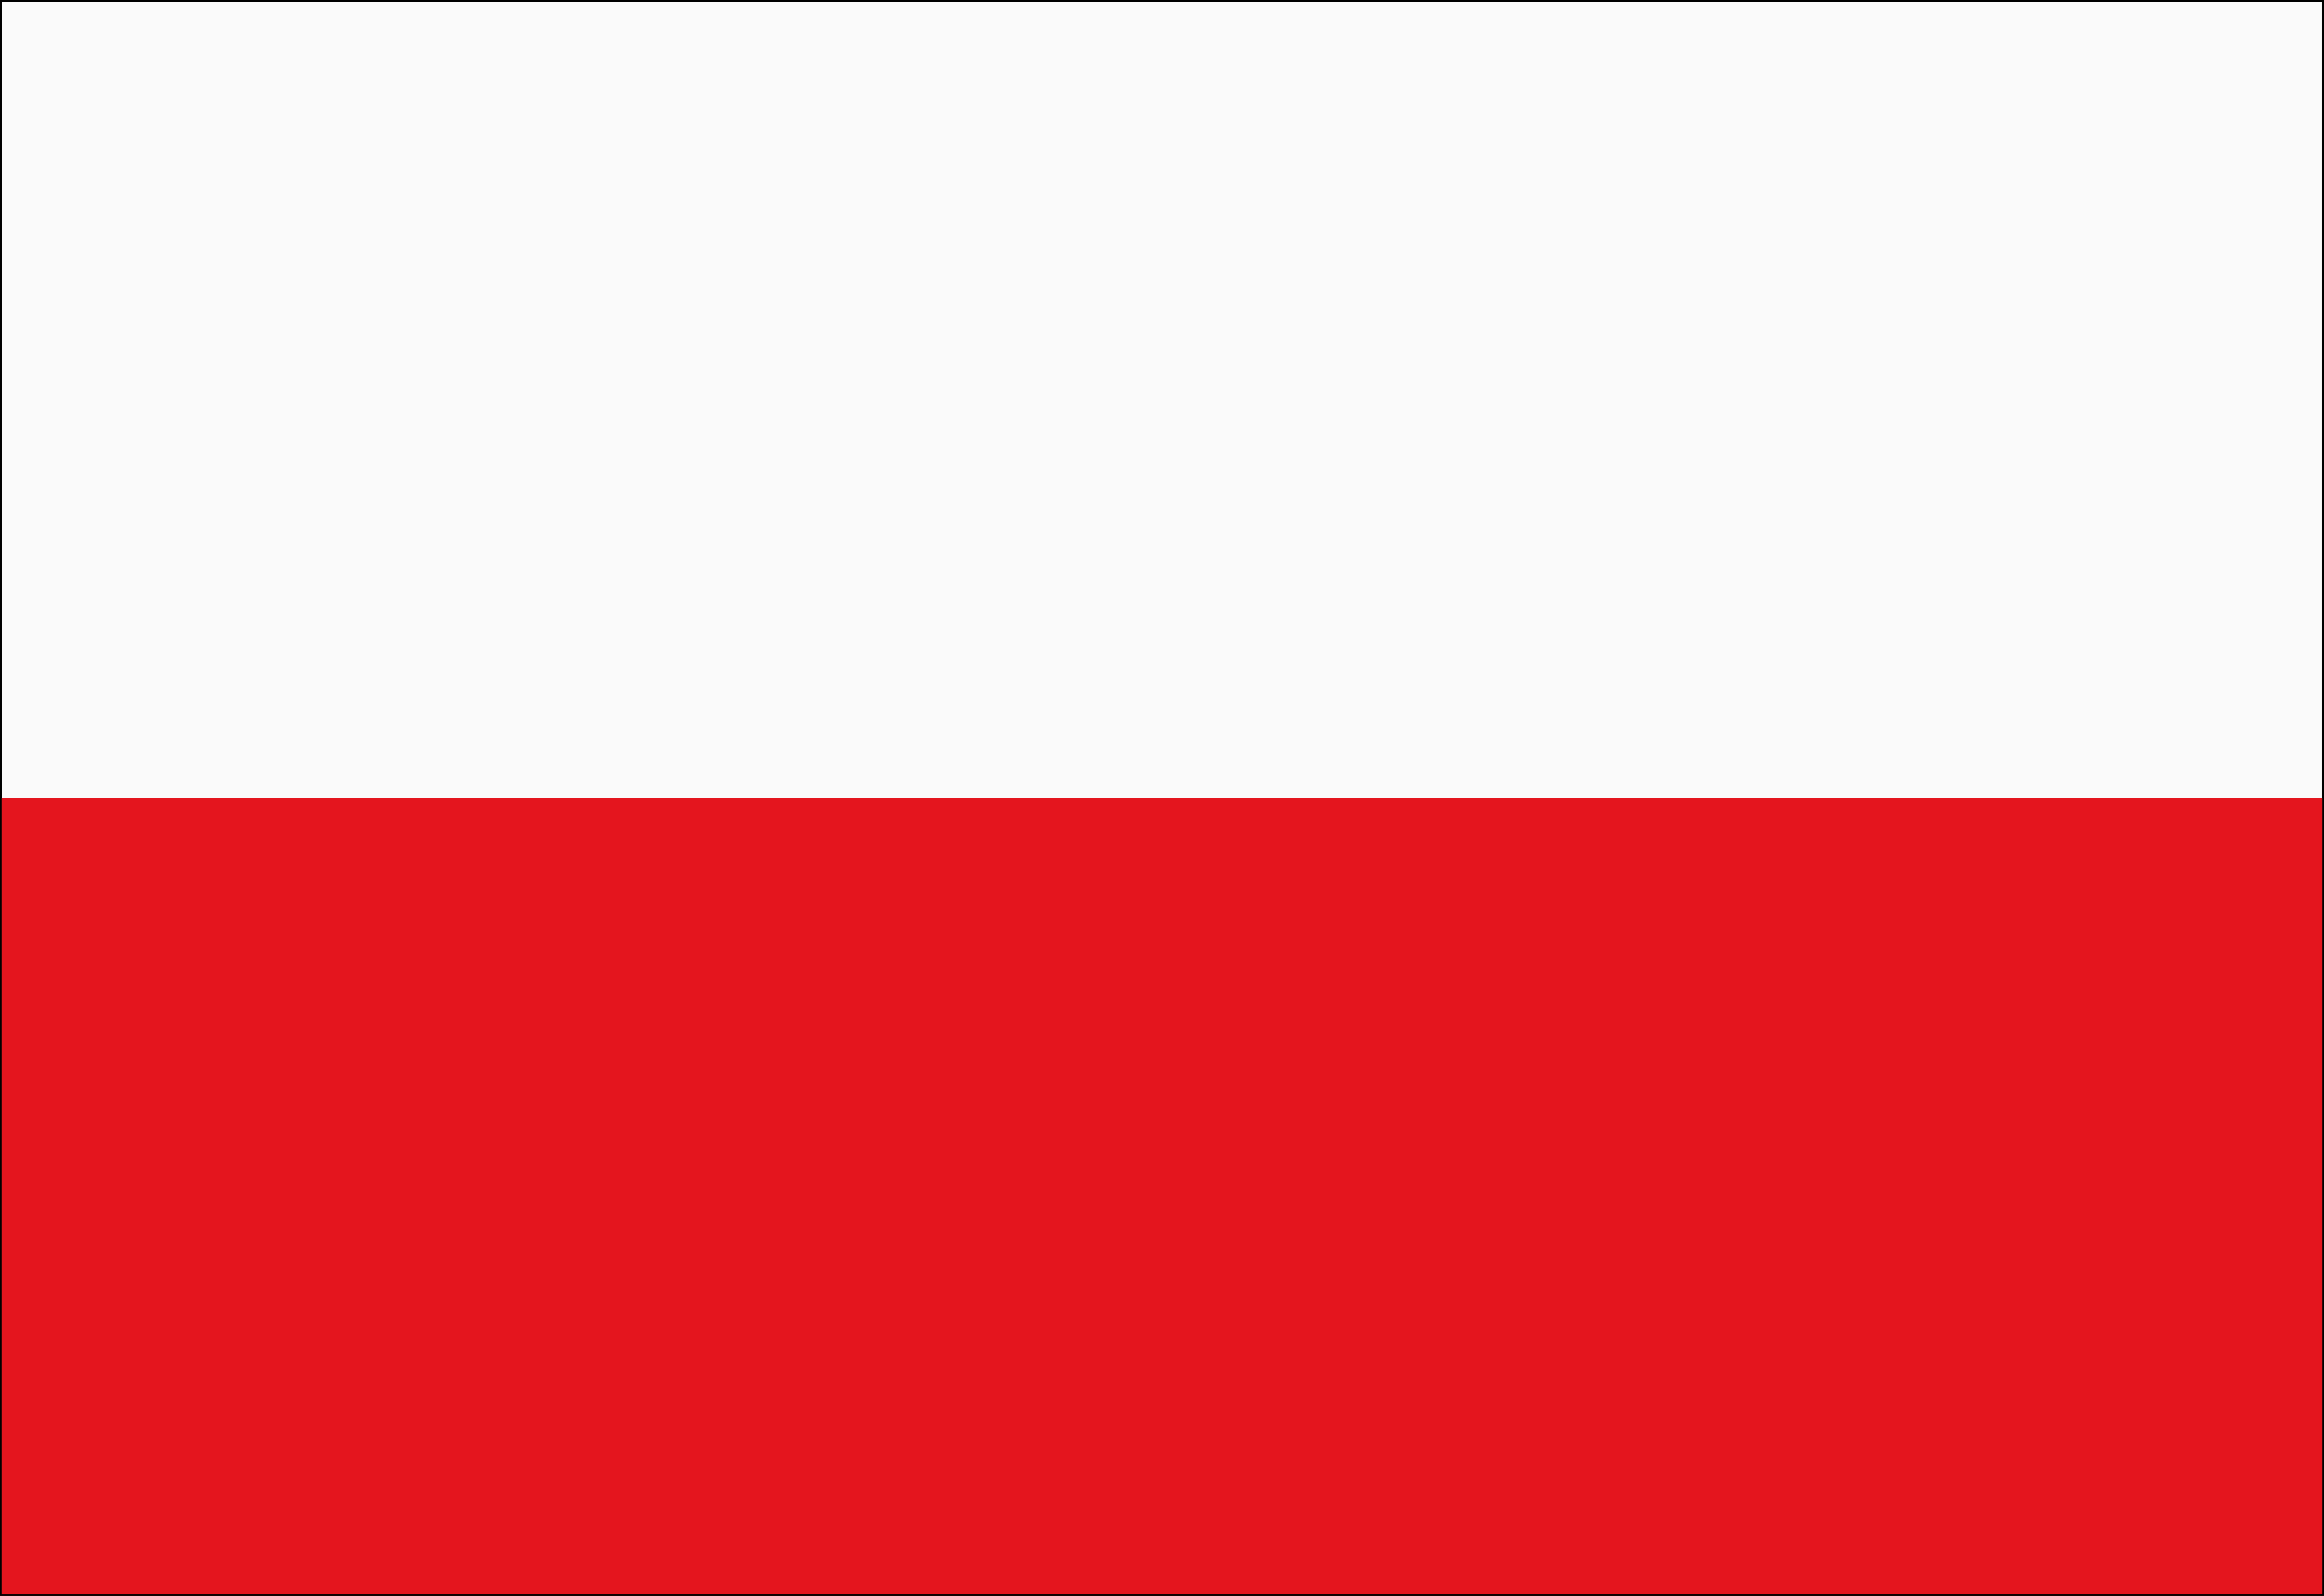 <?xml version="1.0" encoding="UTF-8" standalone="no"?><!DOCTYPE svg PUBLIC "-//W3C//DTD SVG 1.1//EN" "http://www.w3.org/Graphics/SVG/1.1/DTD/svg11.dtd"><svg width="100%" height="100%" viewBox="0 0 108509 74517" version="1.1" xmlns="http://www.w3.org/2000/svg" xmlns:xlink="http://www.w3.org/1999/xlink" xml:space="preserve" xmlns:serif="http://www.serif.com/" style="fill-rule:evenodd;clip-rule:evenodd;stroke-linejoin:round;stroke-miterlimit:2;"><rect x="0" y="0" width="108509" height="74517" fill="#333333" stroke="none"/><rect x="0" y="0" width="108507" height="74508.3" style="fill:#fafafa;stroke:#000;stroke-width:171.13px;"/><rect x="1.25" y="37258.3" width="108507" height="37250" style="fill:#e4151e;"/><rect x="1.25" y="0" width="108506" height="74516.7" style="fill:none;stroke:#000;stroke-width:152.72px;stroke-linecap:round;stroke-miterlimit:1.5;"/></svg>